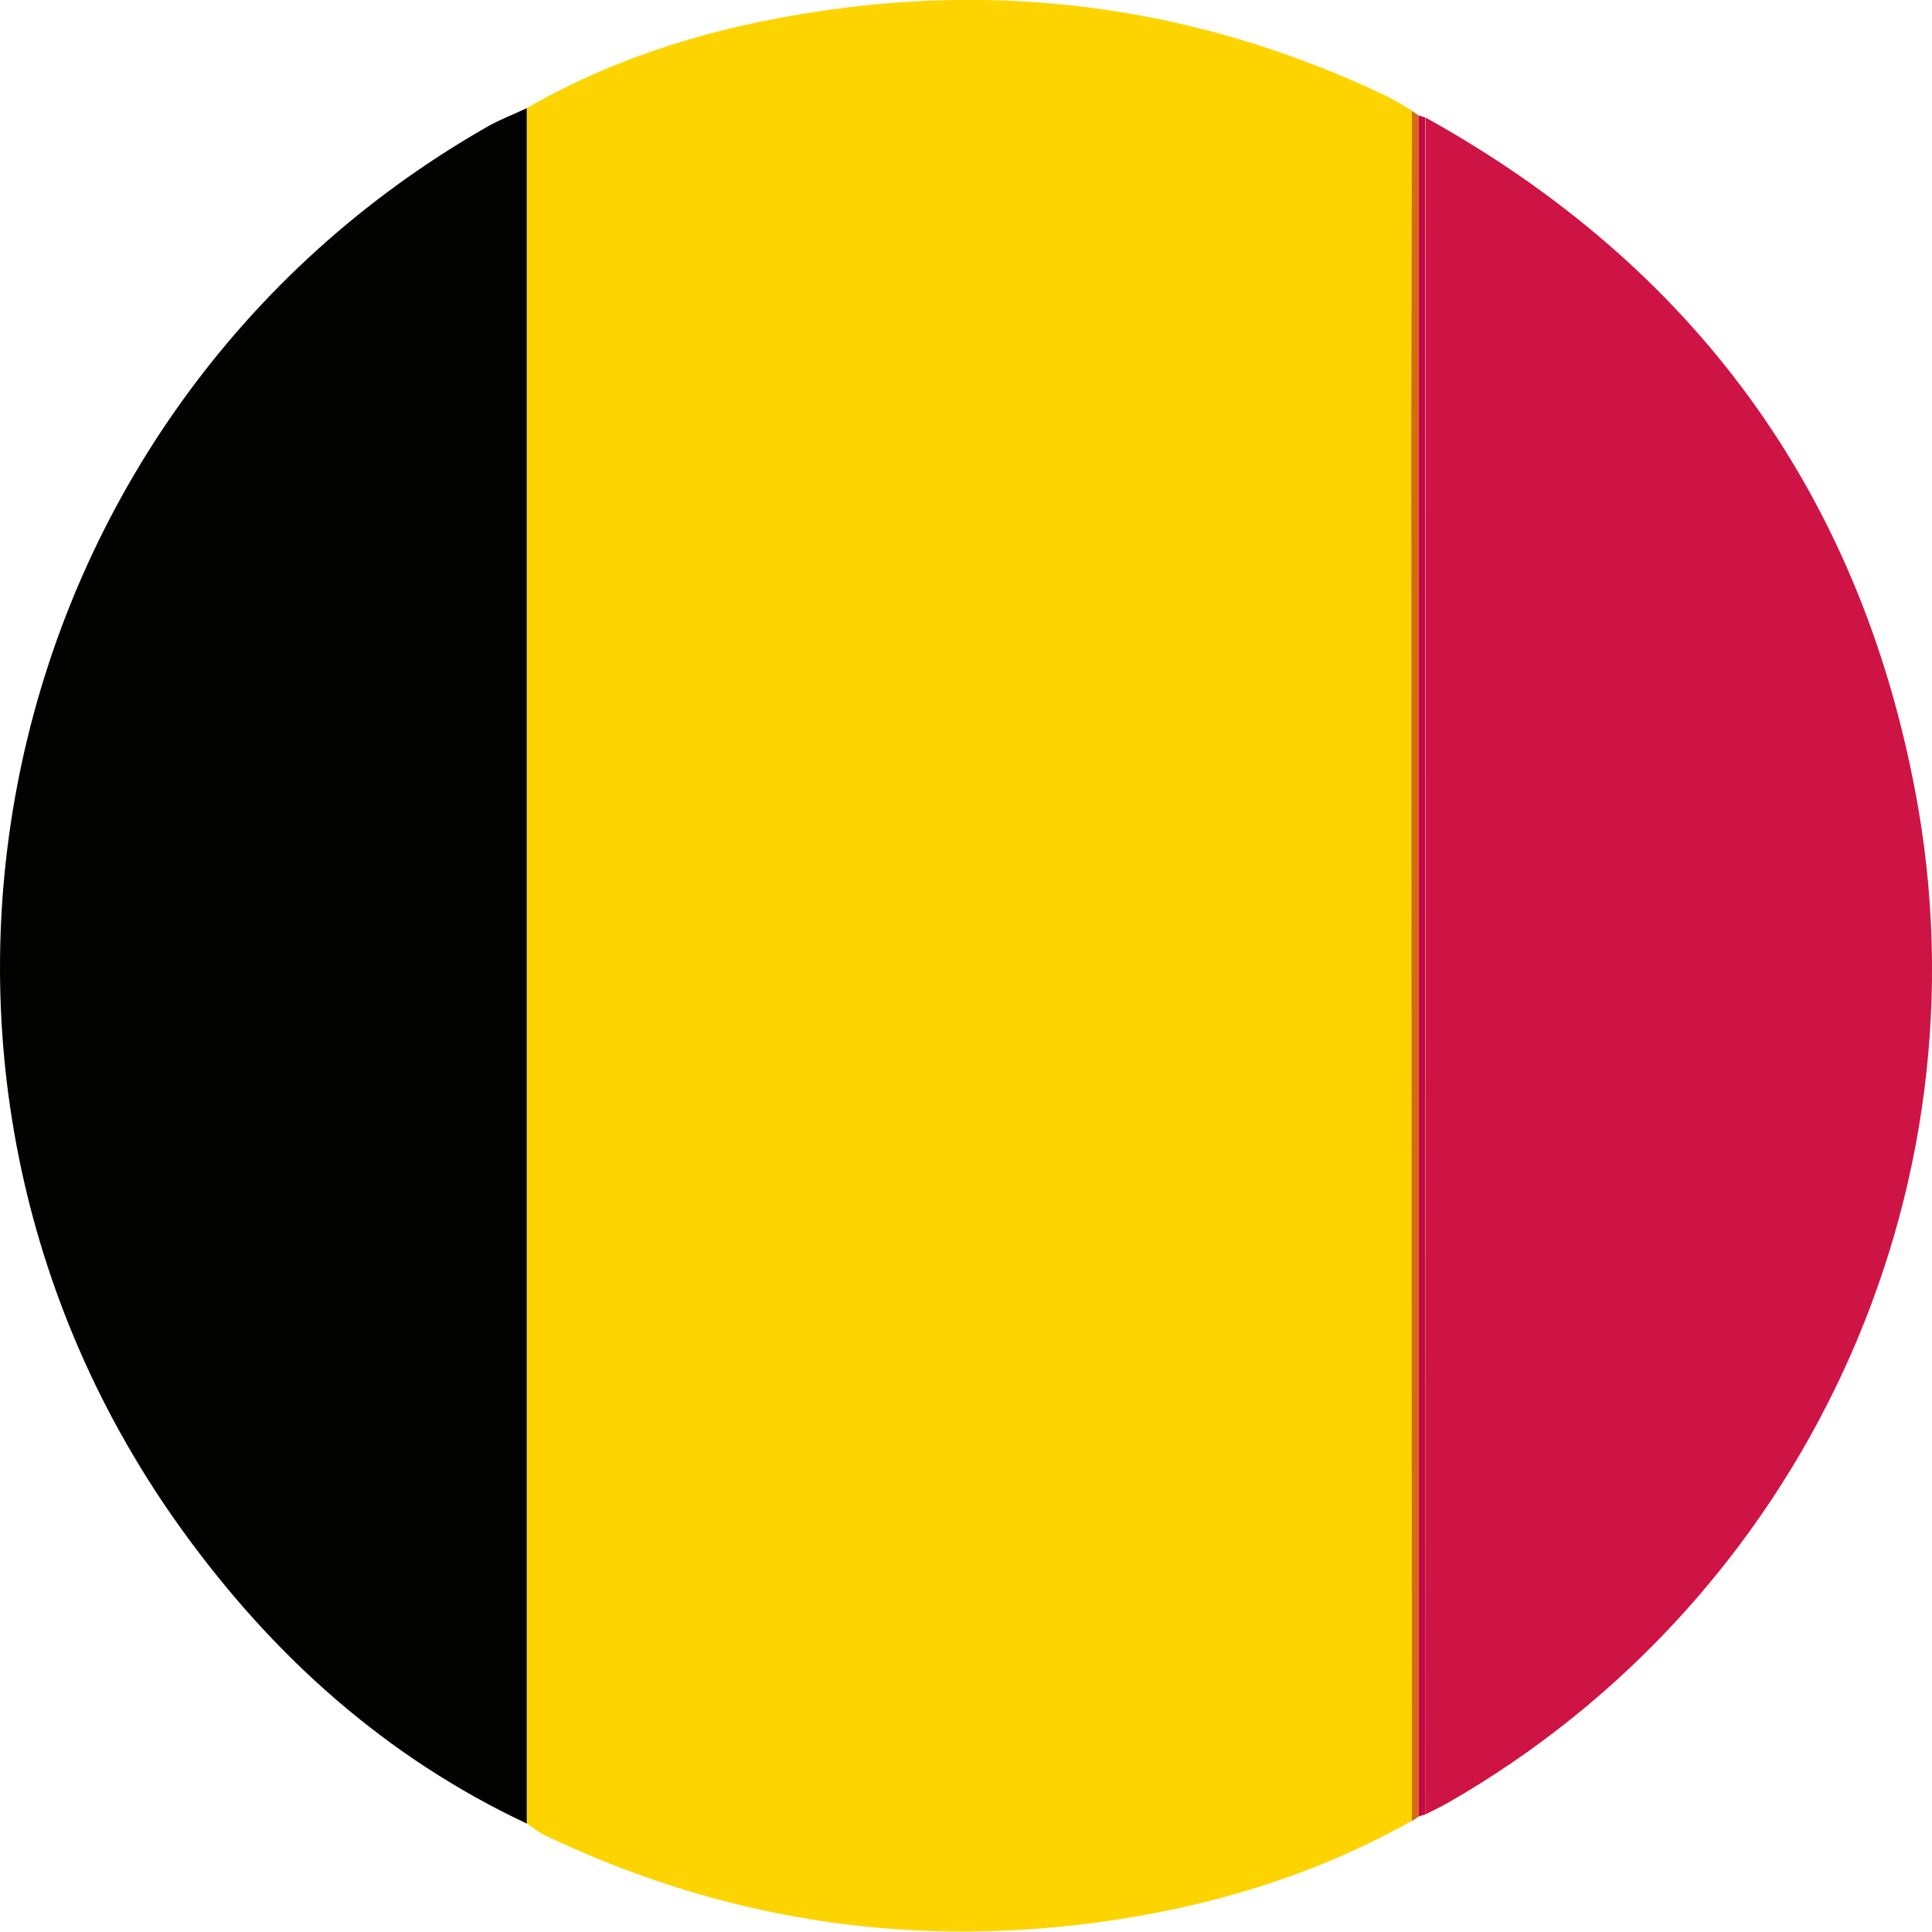 <?xml version="1.0" encoding="utf-8"?>
<!-- Generator: Adobe Illustrator 25.1.0, SVG Export Plug-In . SVG Version: 6.00 Build 0)  -->
<svg version="1.1" id="Layer_1" xmlns="http://www.w3.org/2000/svg" xmlns:xlink="http://www.w3.org/1999/xlink" x="0px" y="0px"
	 viewBox="0 0 63.78 63.77" style="enable-background:new 0 0 63.78 63.77;" xml:space="preserve">
<style type="text/css">
	.st0{fill:#FED400;}
	.st1{fill:#020201;}
	.st2{fill:#CD1444;}
	.st3{fill:#D36D10;}
	.st4{fill:#C50A43;}
</style>
<g>
	<path class="st0" d="M17.39,3.57c3.24-1.87,6.78-2.84,10.46-3.31c6.25-0.79,12.24,0.2,17.94,2.92c0.28,0.14,0.55,0.31,0.82,0.47
		c-0.01,3.46-0.02,6.92-0.02,10.38c0.01,15.36,0.01,30.72,0.02,46.08c-3.29,1.85-6.86,2.9-10.58,3.38
		c-6.29,0.81-12.32-0.17-18.06-2.91c-0.21-0.1-0.39-0.26-0.58-0.39C17.39,41.32,17.39,22.45,17.39,3.57z"/>
	<path class="st1" d="M17.39,3.57c0,18.88,0,37.75,0,56.63c-4.64-2.18-8.34-5.5-11.32-9.61C-5.08,35.24-0.37,13.56,16.11,4.17
		C16.52,3.94,16.97,3.77,17.39,3.57z"/>
	<path class="st2" d="M47.06,3.88c8.85,4.91,14.3,12.36,16.17,22.26c2.52,13.3-3.77,26.7-15.44,33.38
		c-0.24,0.14-0.49,0.25-0.74,0.38C47.06,41.22,47.06,22.55,47.06,3.88z"/>
	<path class="st3" d="M46.61,60.12c-0.01-15.36-0.02-30.72-0.02-46.08c0-3.46,0.01-6.92,0.02-10.38c0.07,0.05,0.15,0.1,0.22,0.15
		c0,18.72,0,37.44,0,56.16C46.76,60.02,46.69,60.07,46.61,60.12z"/>
	<path class="st4" d="M46.83,59.97c0-18.72,0-37.44,0-56.16c0.07,0.02,0.15,0.05,0.22,0.07c0,18.67,0,37.34,0,56.02
		C46.98,59.92,46.91,59.94,46.83,59.97z"/>
</g>
</svg>
